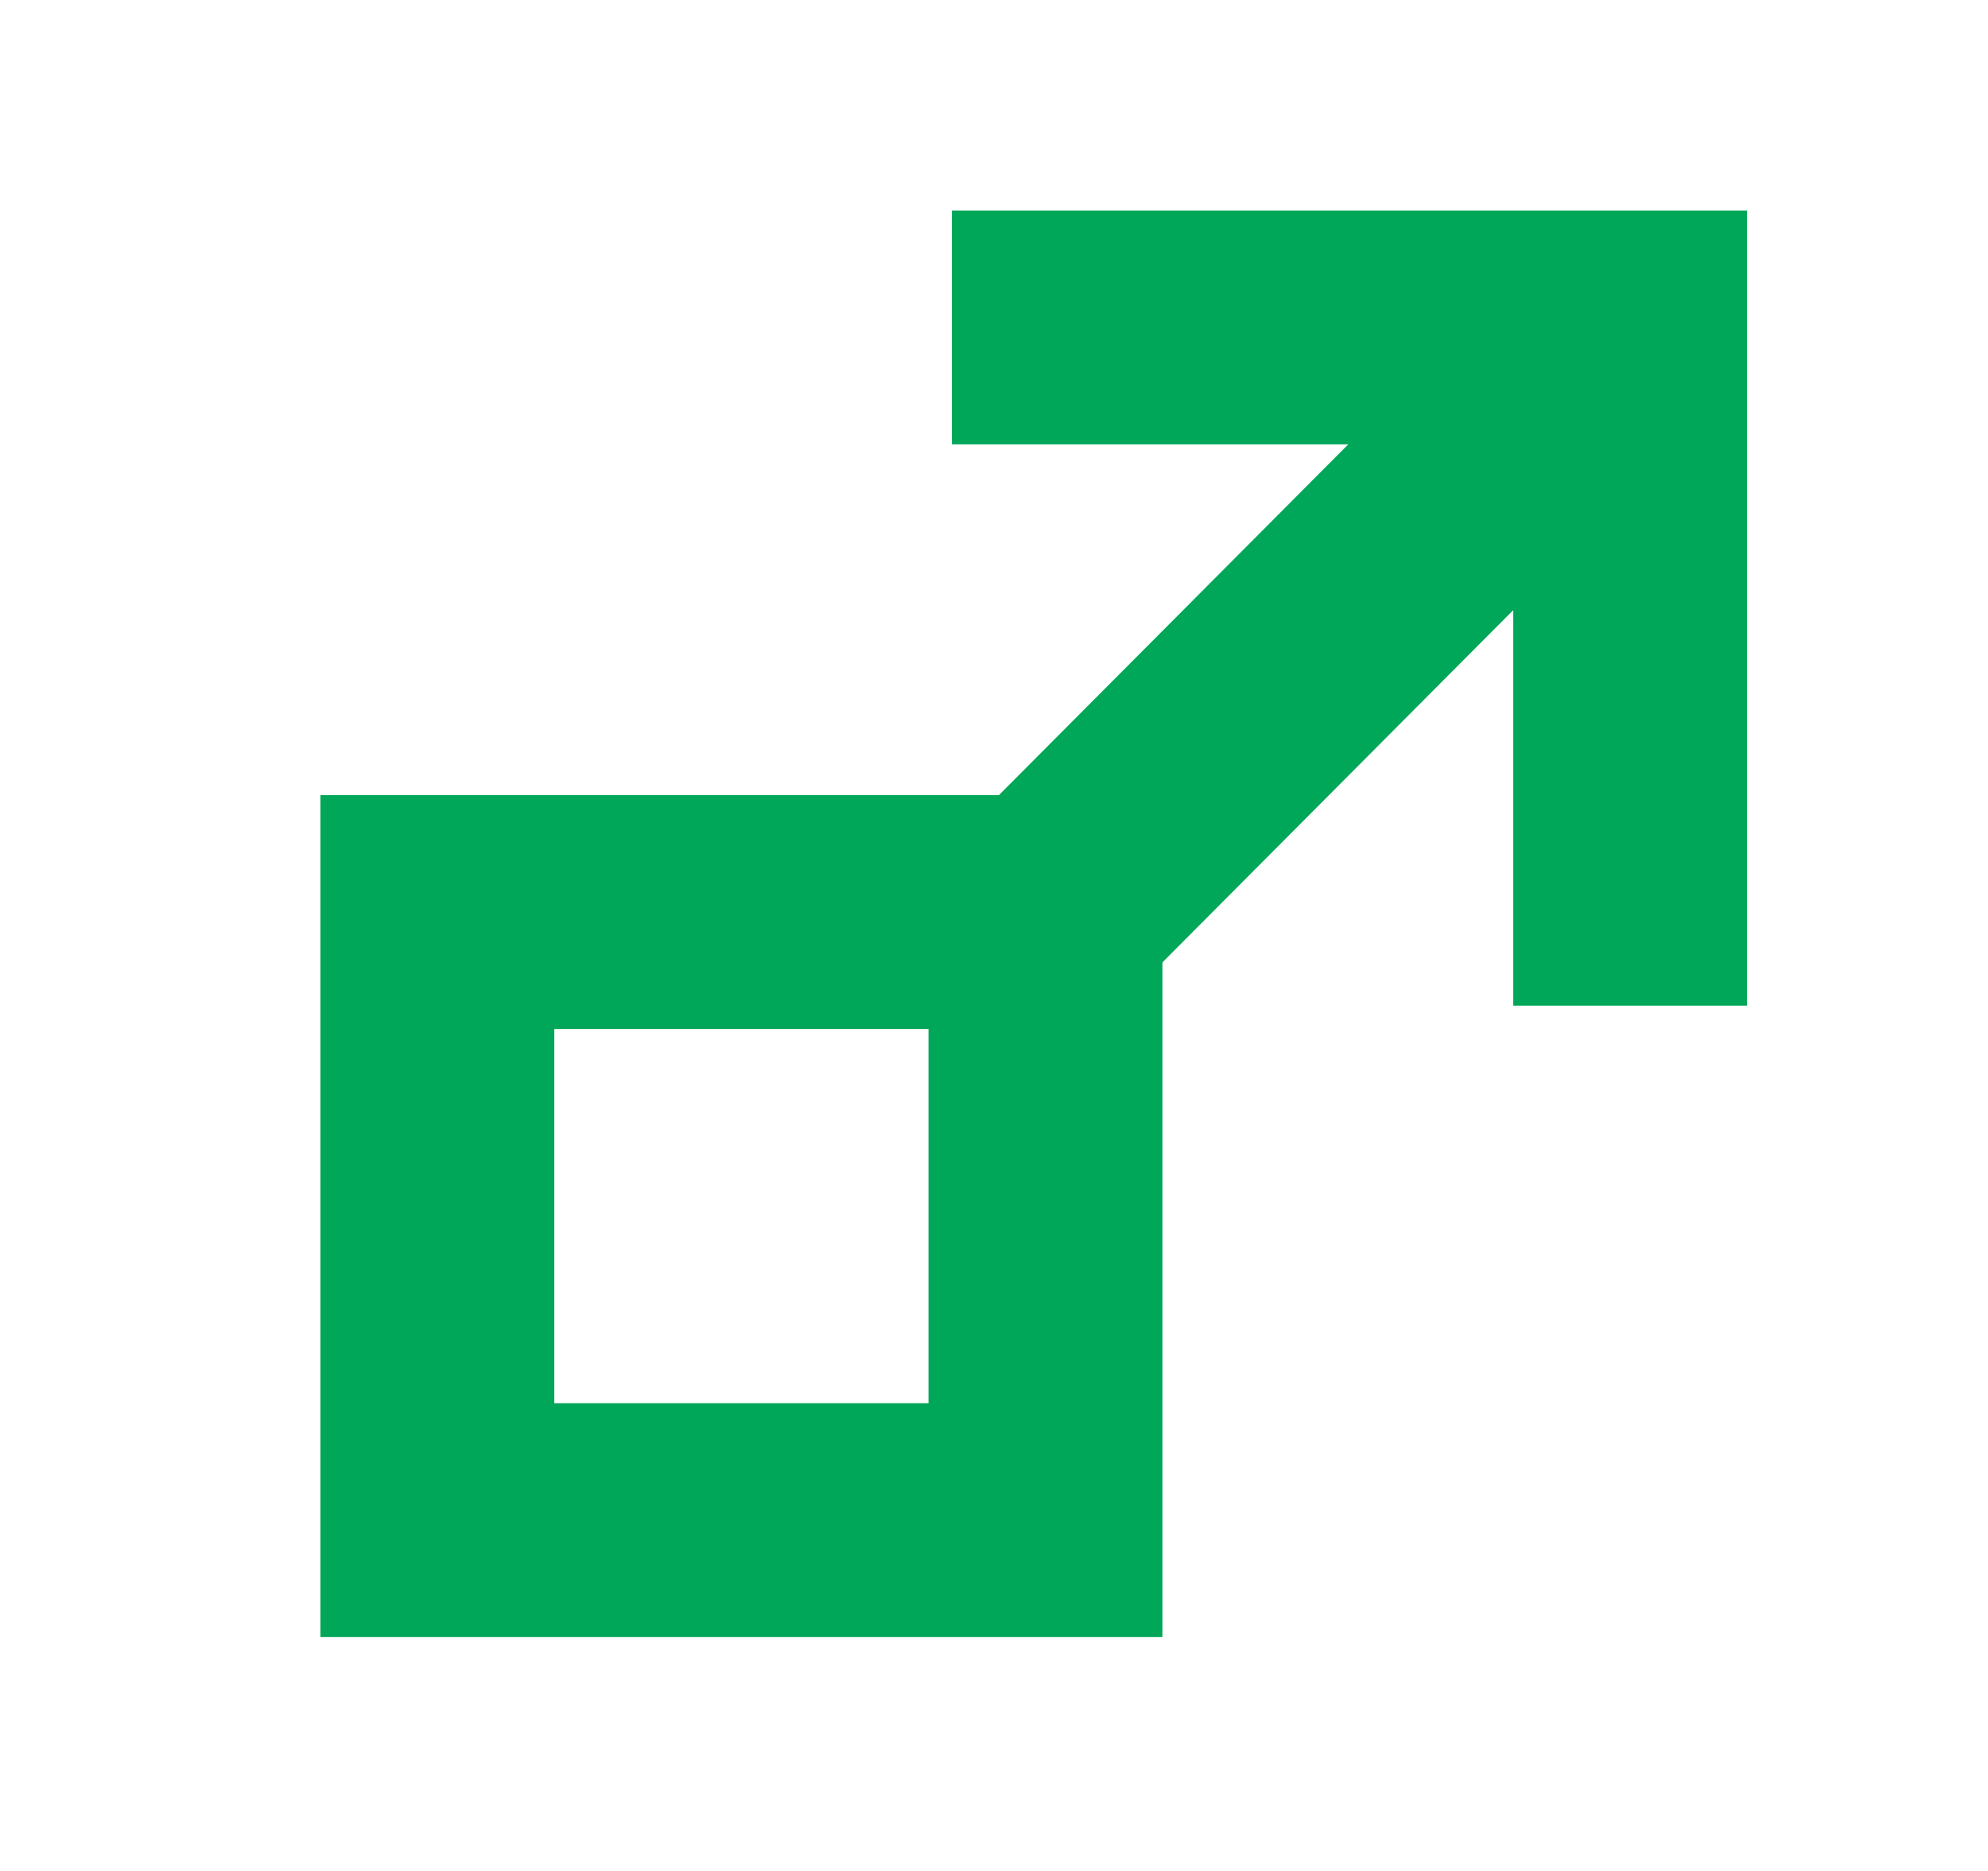<svg xmlns="http://www.w3.org/2000/svg" width="17" height="16" viewBox="0 0 17 16">
    <g fill="none" fill-rule="evenodd">
        <g stroke="#00A758" stroke-width="2">
            <g>
                <g>
                    <g>
                        <path d="M1 5.8H6.2V11H1z" transform="translate(-399 -527) translate(216 523) translate(183.74 4) translate(2 2)"/>
                        <path stroke-linecap="square" d="M6.4.8L11.2.8M6.272 5.745L10.4 1.6M11.2 5.6L11.2.8" transform="translate(-399 -527) translate(216 523) translate(183.74 4) translate(2 2)"/>
                    </g>
                </g>
            </g>
        </g>
    </g>
</svg>
